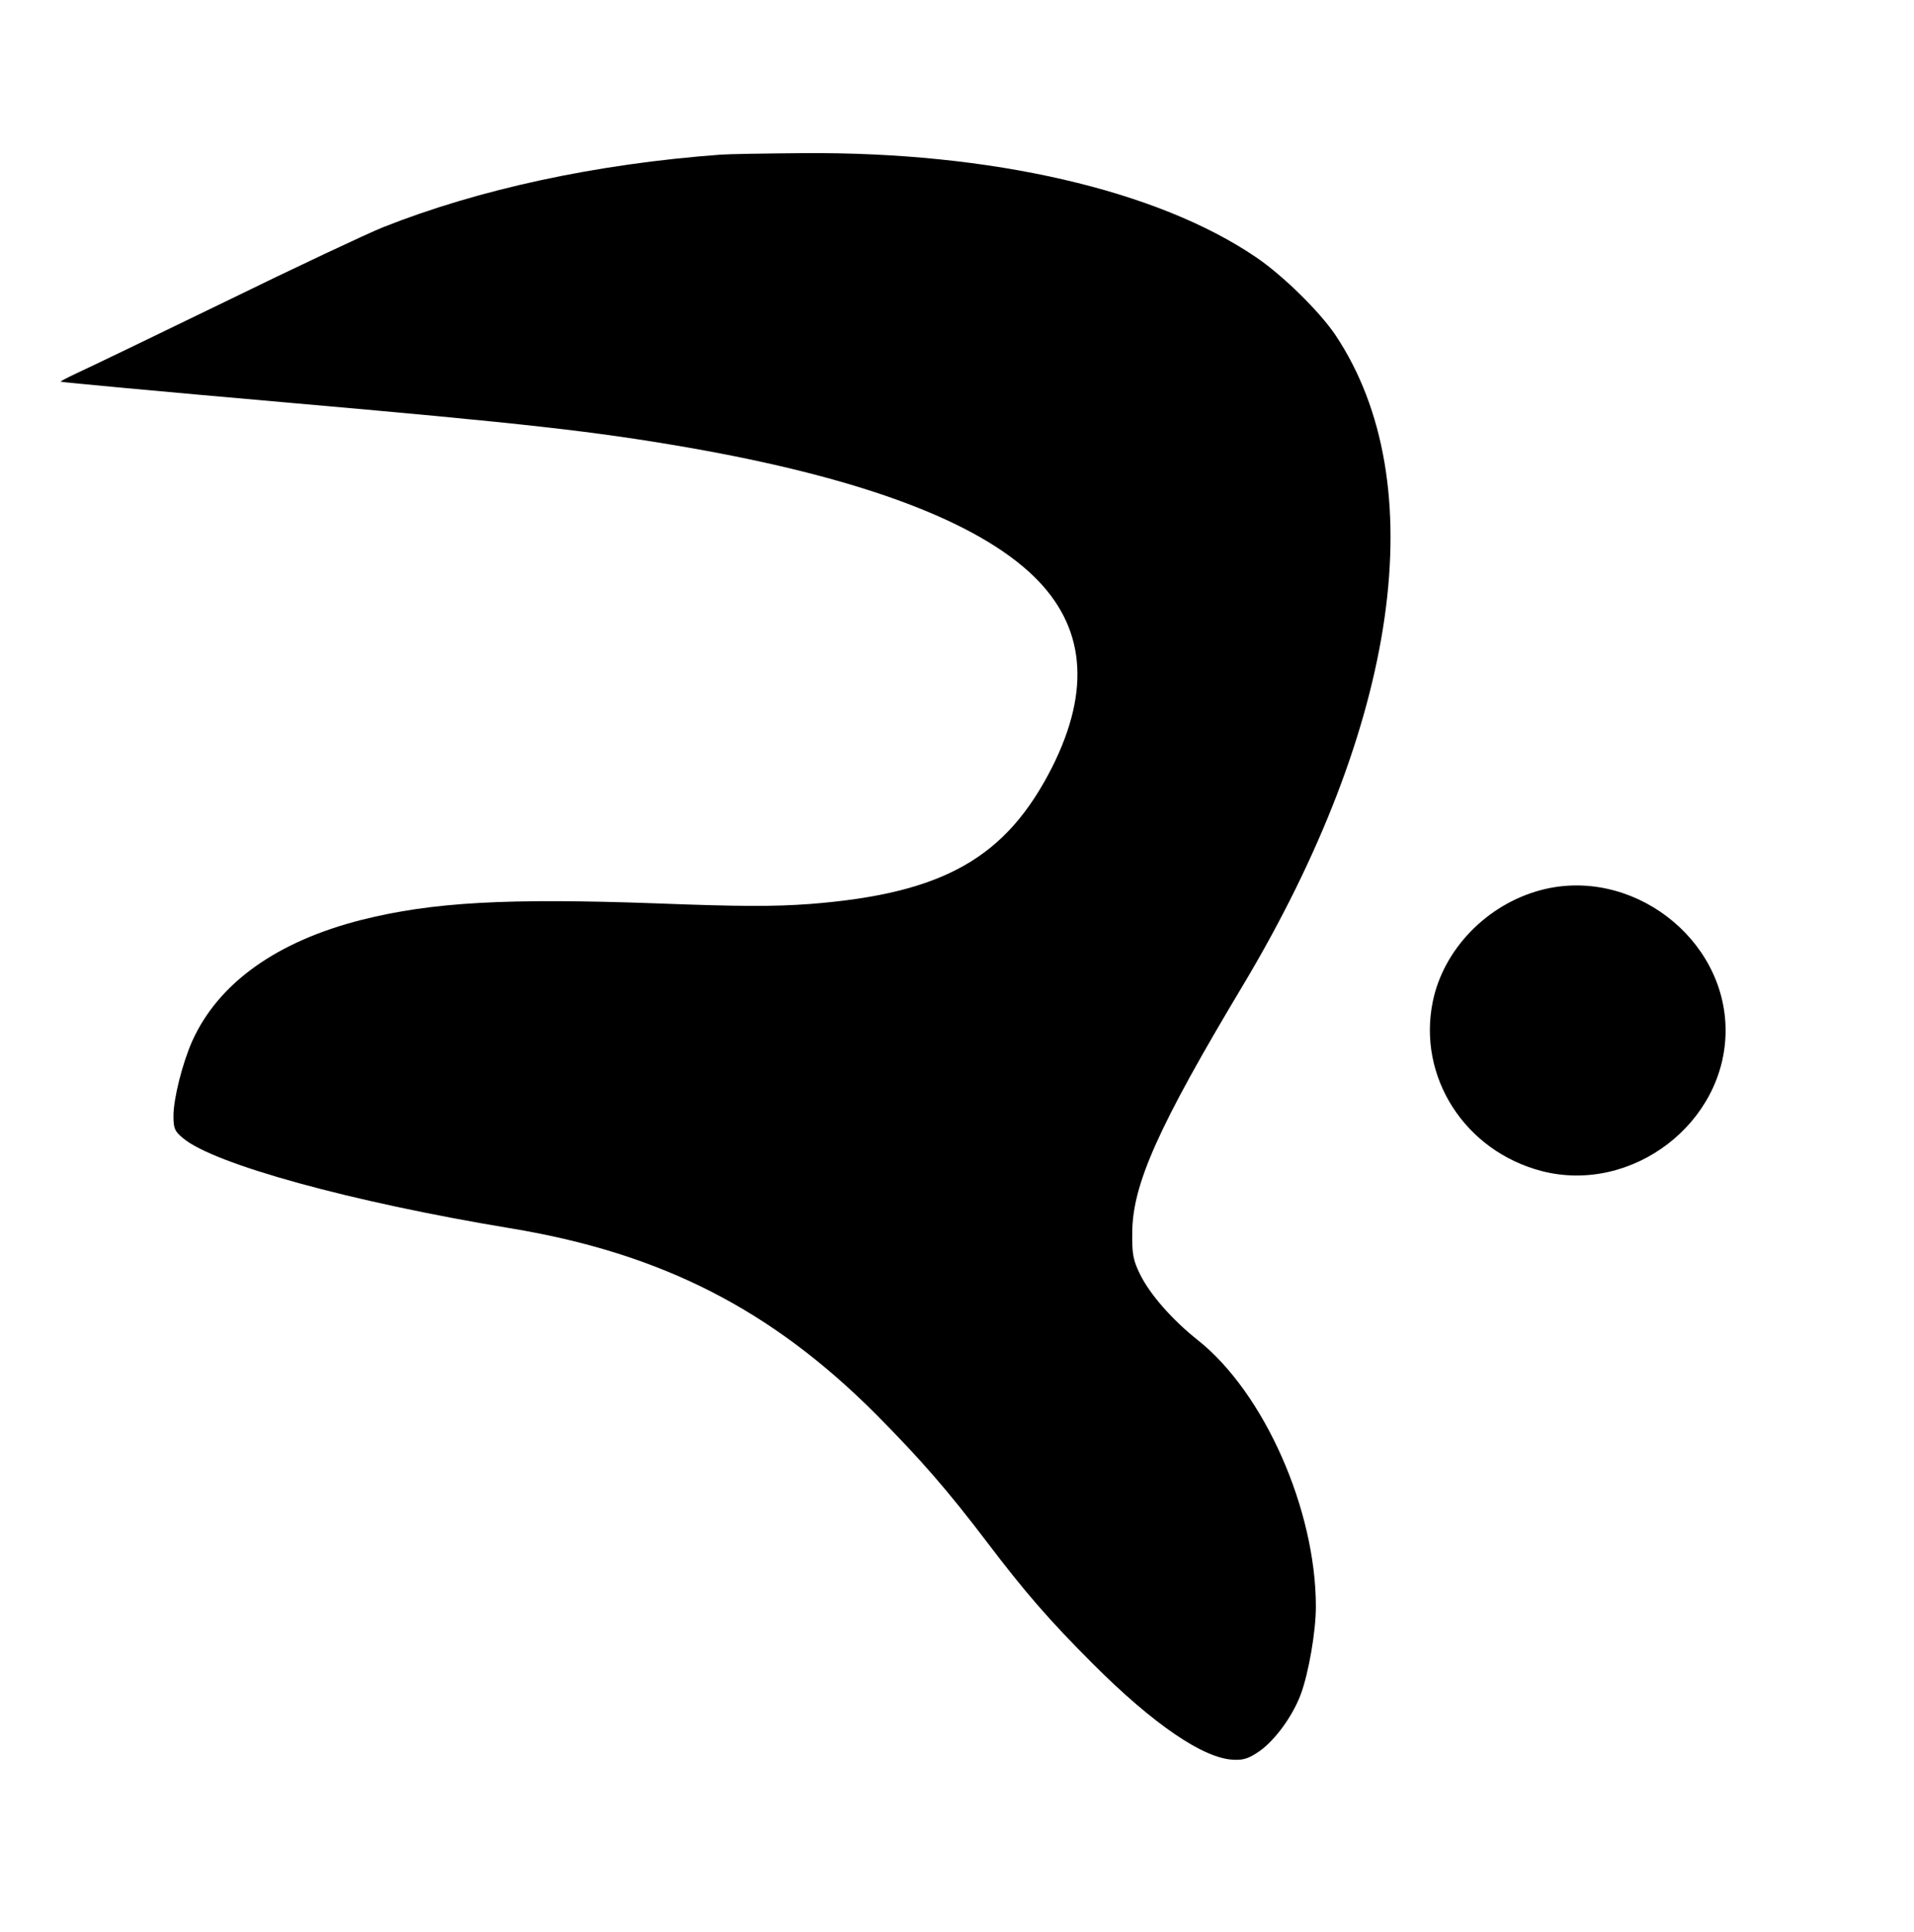<?xml version="1.0" standalone="no"?>
<!DOCTYPE svg PUBLIC "-//W3C//DTD SVG 20010904//EN"
 "http://www.w3.org/TR/2001/REC-SVG-20010904/DTD/svg10.dtd">
<svg version="1.0" xmlns="http://www.w3.org/2000/svg"
 width="640pt" height="646pt" viewBox="0 0 640 646"
 preserveAspectRatio="xMidYMid meet">
<g transform="translate(0,646) scale(0.1,-0.1)"
fill="#000000" stroke="none">
<path d="M2410 5943 c-419 -31 -810 -116 -1130 -243 -52 -21 -291 -133 -530
-250 -239 -116 -461 -223 -492 -237 -32 -15 -57 -28 -55 -29 2 -2 338 -33 748
-69 810 -71 1037 -97 1349 -151 579 -101 967 -246 1158 -432 170 -166 190
-377 61 -635 -154 -305 -364 -424 -809 -459 -123 -9 -230 -9 -517 2 -500 18
-748 4 -983 -55 -285 -72 -480 -212 -567 -405 -33 -74 -63 -193 -63 -251 0
-41 4 -51 32 -74 103 -87 562 -213 1093 -301 505 -83 874 -271 1225 -623 147
-148 240 -255 370 -426 124 -164 209 -262 354 -407 204 -204 371 -317 470
-321 35 -2 53 5 88 29 53 38 111 118 138 191 26 71 50 209 50 292 0 324 -173
715 -395 891 -86 68 -160 153 -193 220 -23 47 -27 67 -26 140 1 161 88 355
369 824 523 874 639 1682 311 2175 -53 79 -176 200 -266 261 -331 225 -887
353 -1514 348 -127 -1 -251 -3 -276 -5z"/>
<path d="M5151 3484 c-179 -48 -324 -197 -360 -372 -52 -252 107 -500 364
-567 302 -78 615 161 615 470 0 310 -317 550 -619 469z"/>
</g>
</svg>
